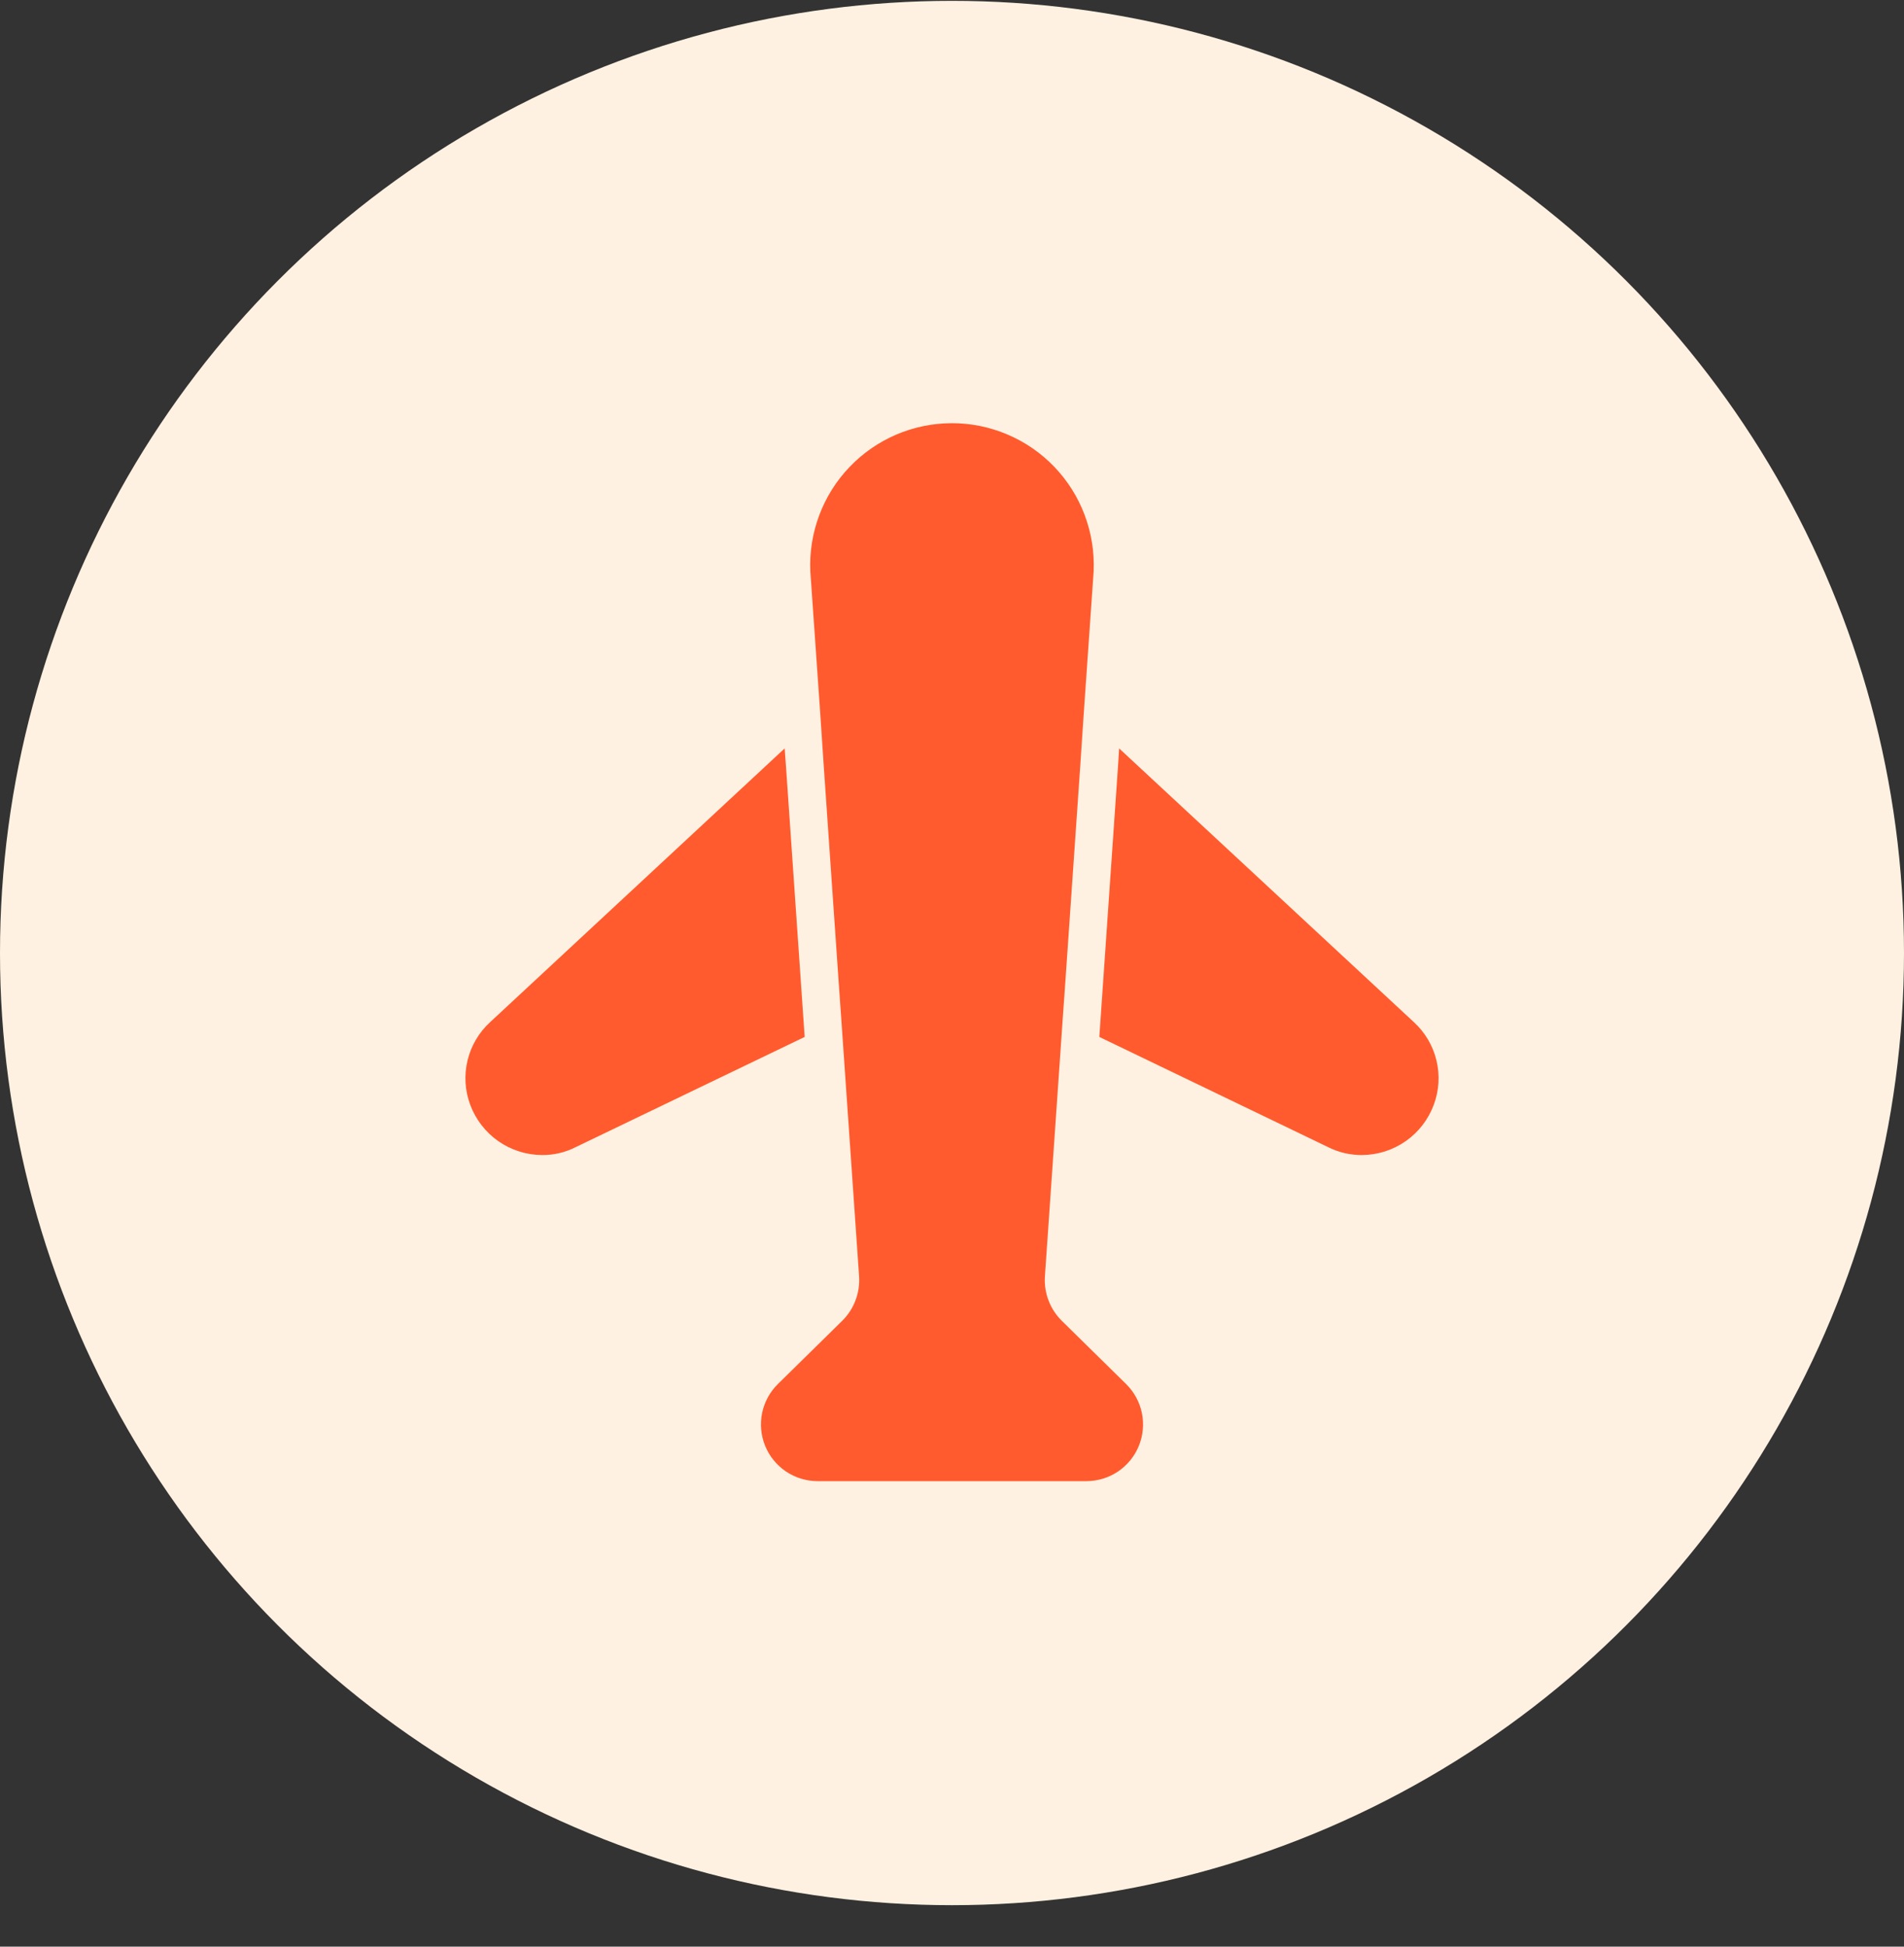 <svg width="45" height="46" viewBox="0 0 45 46" fill="none" xmlns="http://www.w3.org/2000/svg">
<rect x="0" y="0" width="45" height="46" fill="#333333" stroke="none"/>
<circle cx="22.5" cy="22.52" r="22.5" fill="#FFF1E1"/>
<mask id="mask0_2742_4611" style="mask-type:alpha" maskUnits="userSpaceOnUse" x="0" y="0" width="45" height="46">
<circle cx="22.5" cy="22.52" r="22.5" fill="#FFF1E1"/>
</mask>
<g mask="url(#mask0_2742_4611)">
<path d="M33.887 26.106C33.758 26.453 33.527 26.753 33.224 26.965C32.921 27.177 32.56 27.292 32.191 27.294C31.912 27.296 31.636 27.232 31.387 27.106L25.982 24.503L26.424 18.105L26.45 17.685L33.418 24.155C33.681 24.396 33.867 24.711 33.95 25.059C34.034 25.406 34.012 25.771 33.887 26.106ZM18.576 18.109L18.545 17.685L11.582 24.155C11.319 24.396 11.133 24.711 11.05 25.059C10.966 25.406 10.988 25.771 11.113 26.106C11.242 26.453 11.473 26.753 11.776 26.965C12.079 27.177 12.44 27.292 12.809 27.294C13.084 27.297 13.355 27.234 13.6 27.11L19.018 24.503L18.576 18.109ZM26.615 32.705L25.093 31.209C24.956 31.073 24.849 30.909 24.781 30.728C24.712 30.547 24.683 30.353 24.696 30.16L25.116 24.088L25.183 23.141L25.535 18.047L25.611 16.904L25.848 13.497C25.867 13.045 25.795 12.593 25.635 12.169C25.476 11.746 25.232 11.359 24.919 11.032C24.605 10.705 24.229 10.445 23.812 10.268C23.396 10.091 22.948 9.999 22.495 10C22.043 10.001 21.595 10.093 21.179 10.271C20.763 10.45 20.387 10.711 20.075 11.039C19.762 11.366 19.52 11.754 19.361 12.178C19.203 12.602 19.131 13.054 19.152 13.506L19.389 16.904L19.465 18.047L19.817 23.141L19.884 24.088L20.304 30.16C20.317 30.353 20.288 30.547 20.219 30.728C20.151 30.909 20.044 31.073 19.907 31.209L18.385 32.705C18.195 32.892 18.066 33.13 18.012 33.39C17.959 33.651 17.984 33.921 18.084 34.167C18.185 34.413 18.356 34.623 18.576 34.772C18.797 34.92 19.056 34.999 19.322 35H25.678C25.944 34.999 26.203 34.92 26.424 34.772C26.644 34.623 26.815 34.413 26.916 34.167C27.016 33.921 27.041 33.651 26.988 33.39C26.934 33.13 26.805 32.892 26.615 32.705Z" fill="#FF5B2E"/>
</g>
</svg>

